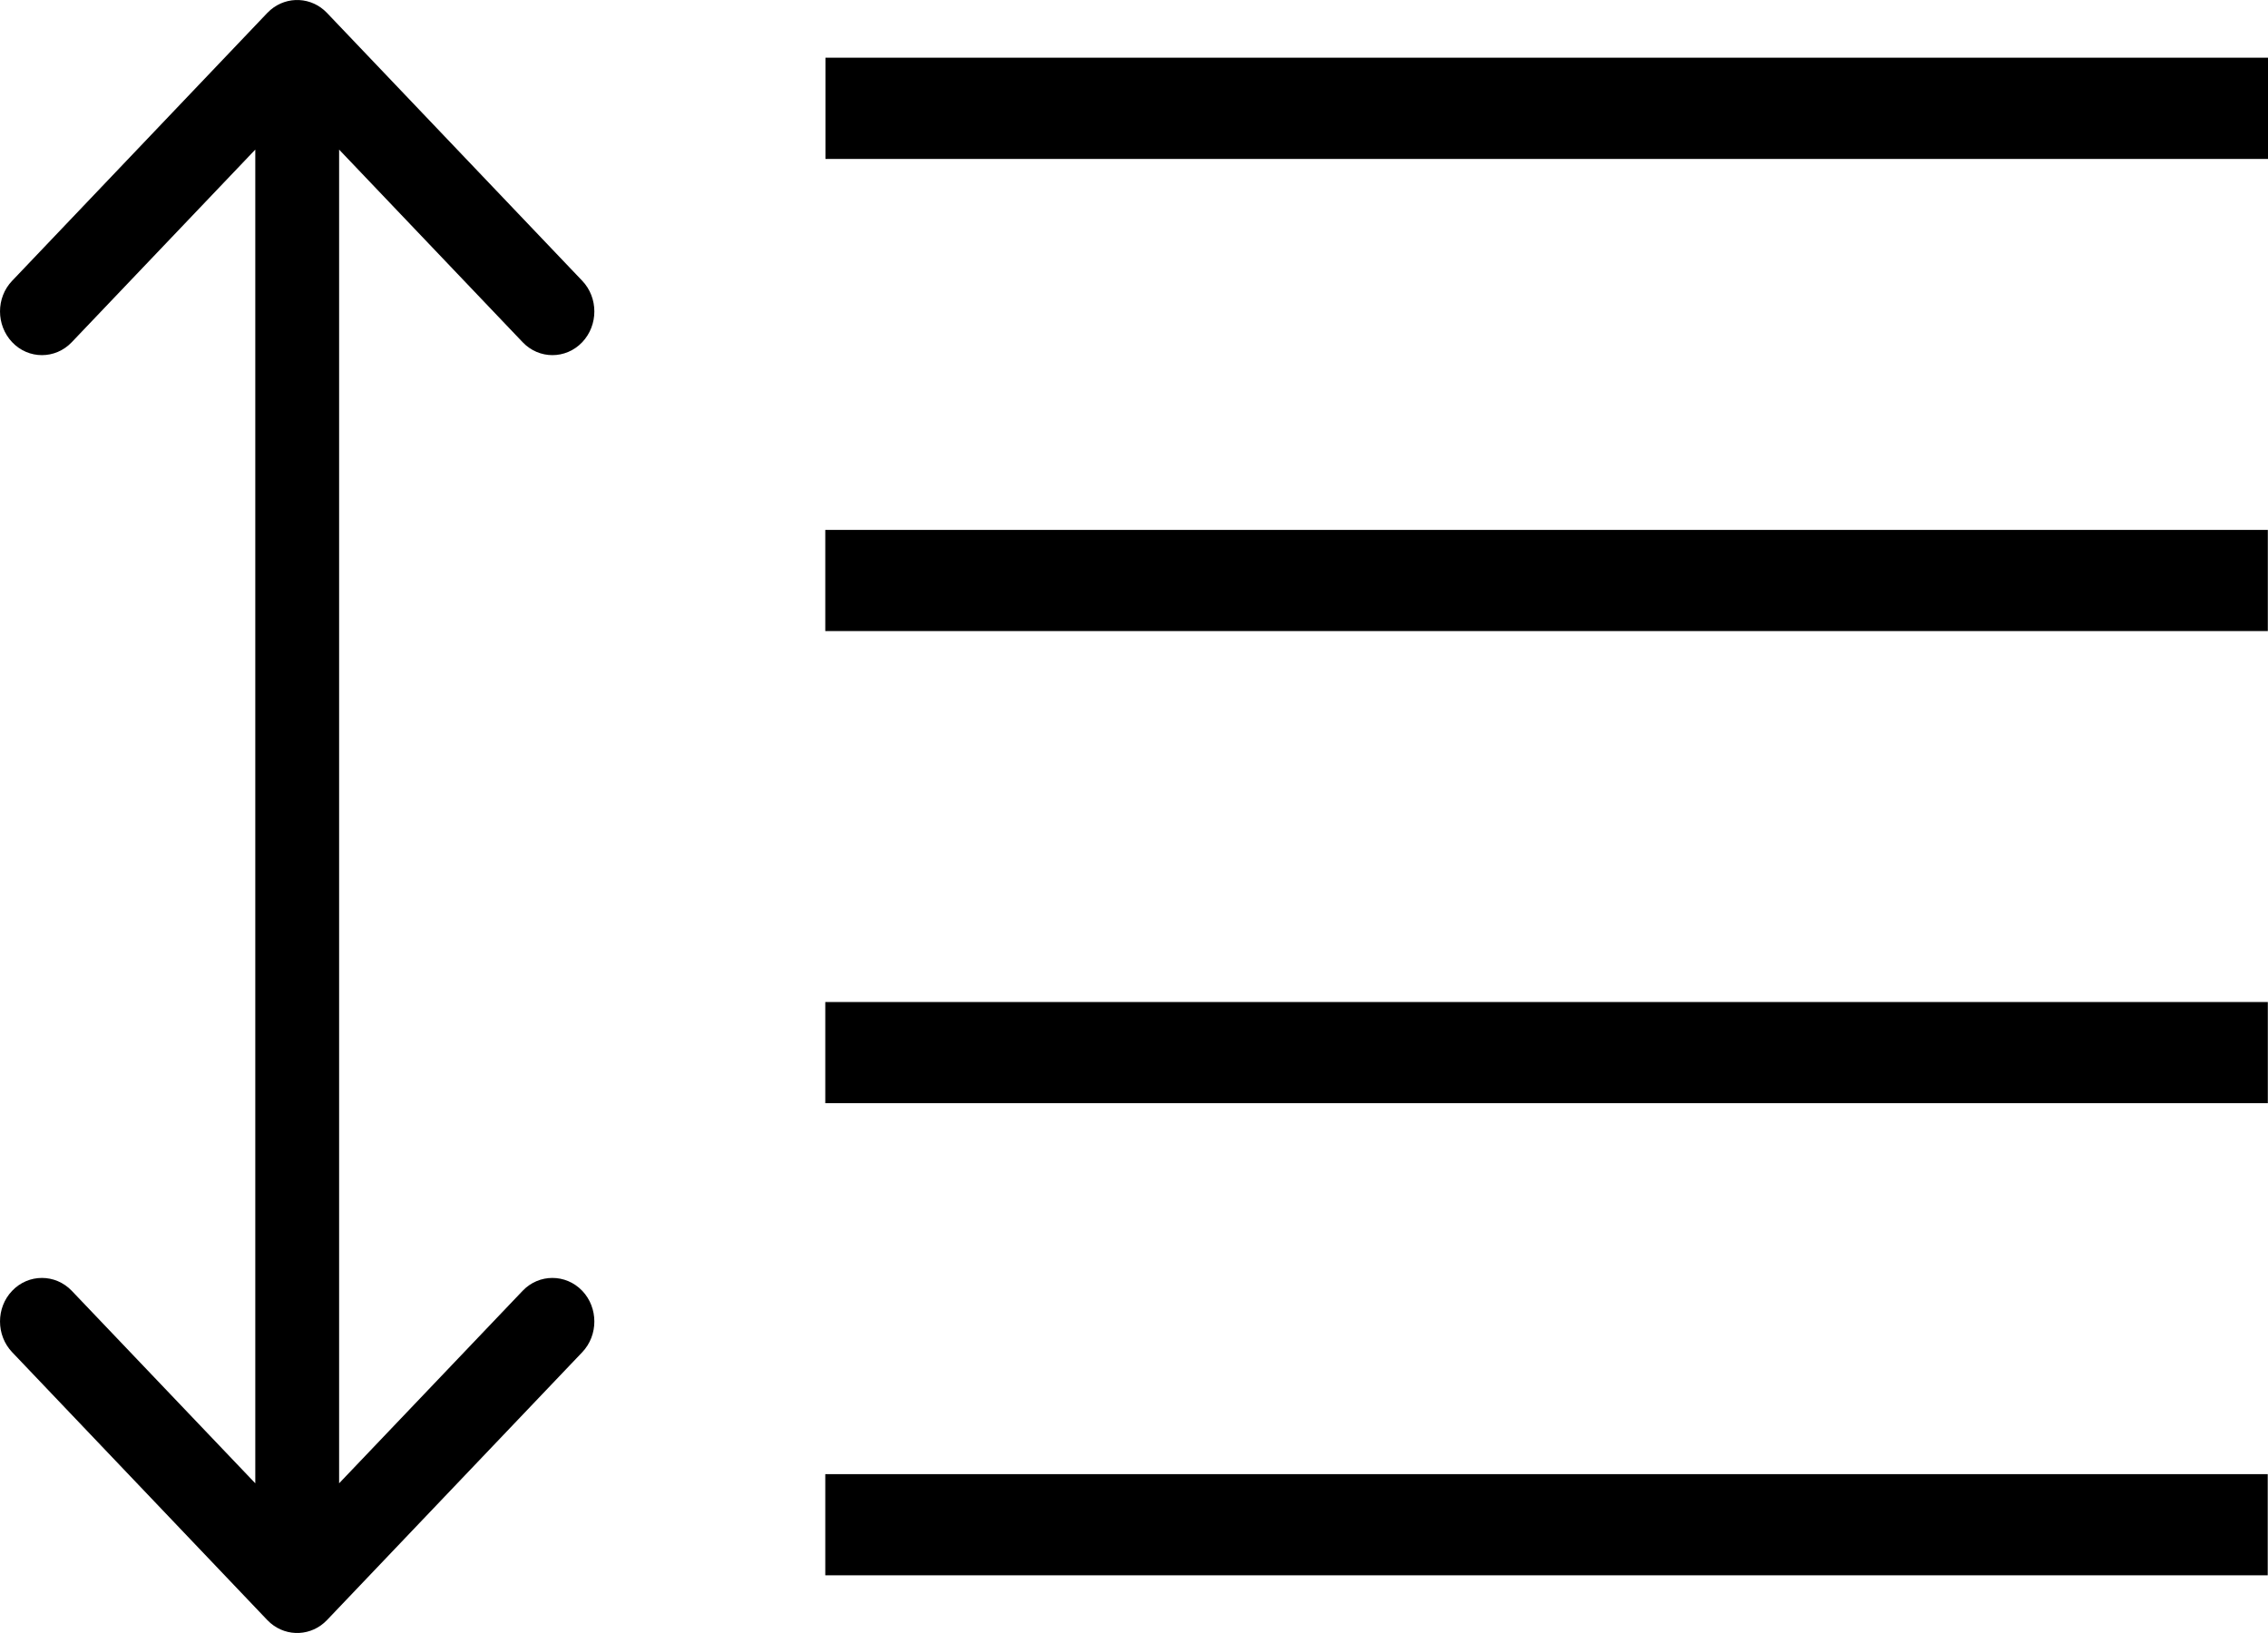 <svg width="25" height="18" viewBox="0 0 25 18" fill="none" xmlns="http://www.w3.org/2000/svg">
<path d="M2.982 0.109C3.165 -0.047 3.435 -0.035 3.604 0.142L6.418 3.095C6.596 3.282 6.596 3.584 6.418 3.772C6.237 3.962 5.942 3.962 5.761 3.772L3.738 1.649V16.35L5.761 14.228C5.941 14.039 6.237 14.039 6.418 14.228C6.596 14.415 6.596 14.718 6.418 14.905L3.604 17.858C3.435 18.035 3.165 18.047 2.982 17.891L2.947 17.858L0.134 14.905C-0.044 14.718 -0.045 14.415 0.134 14.228C0.314 14.039 0.61 14.039 0.791 14.228L2.814 16.35V1.649L0.791 3.772C0.61 3.962 0.314 3.962 0.134 3.772C-0.044 3.584 -0.045 3.282 0.134 3.095L2.947 0.142L2.982 0.109Z" fill="black"/>
<path d="M24.997 17.364H9.097V16.249H24.997V17.364Z" fill="black"/>
<path d="M24.998 12.16H9.097V11.045H24.998V12.16Z" fill="black"/>
<path d="M24.998 6.956H9.097V5.841H24.998V6.956Z" fill="black"/>
<path d="M25 1.752H9.099V0.636H25V1.752Z" fill="black"/>
</svg>
